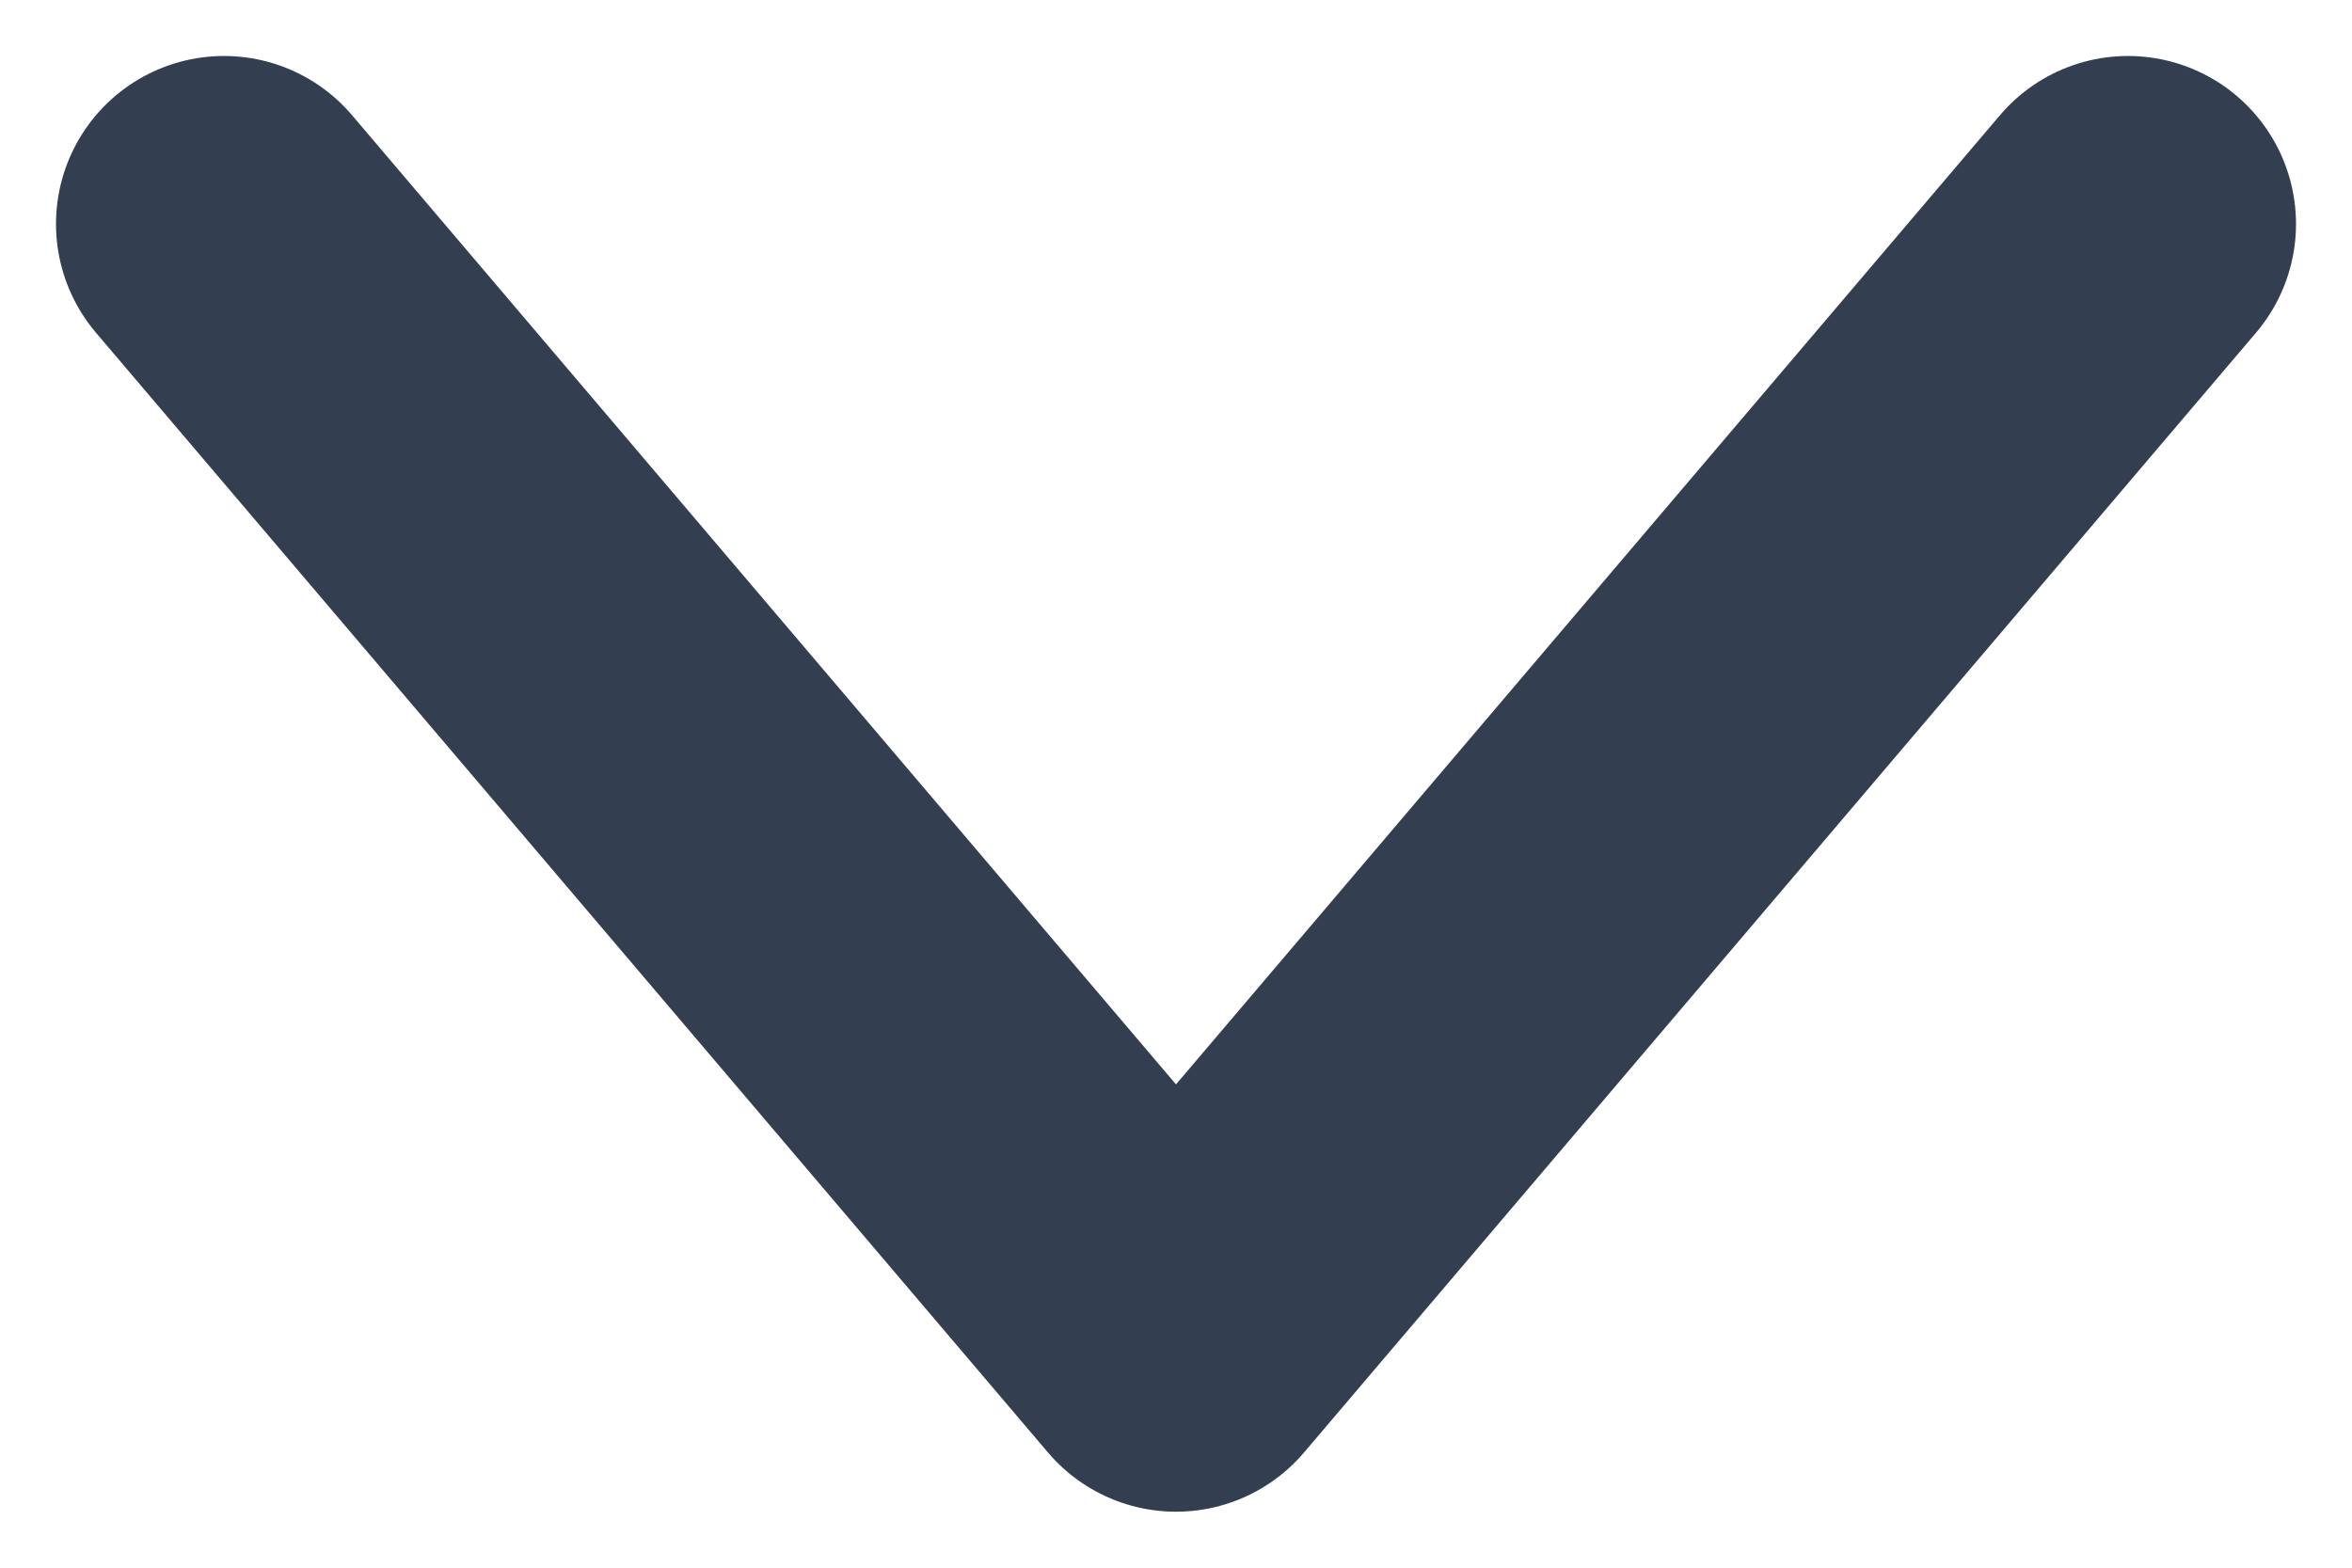 <svg width="21" height="14" viewBox="0 0 21 14" fill="none" xmlns="http://www.w3.org/2000/svg">
    <path d="M2 2L10.5 12L19 2" stroke="#333F50" stroke-width="3" stroke-linecap="round" stroke-linejoin="round"/>
</svg>